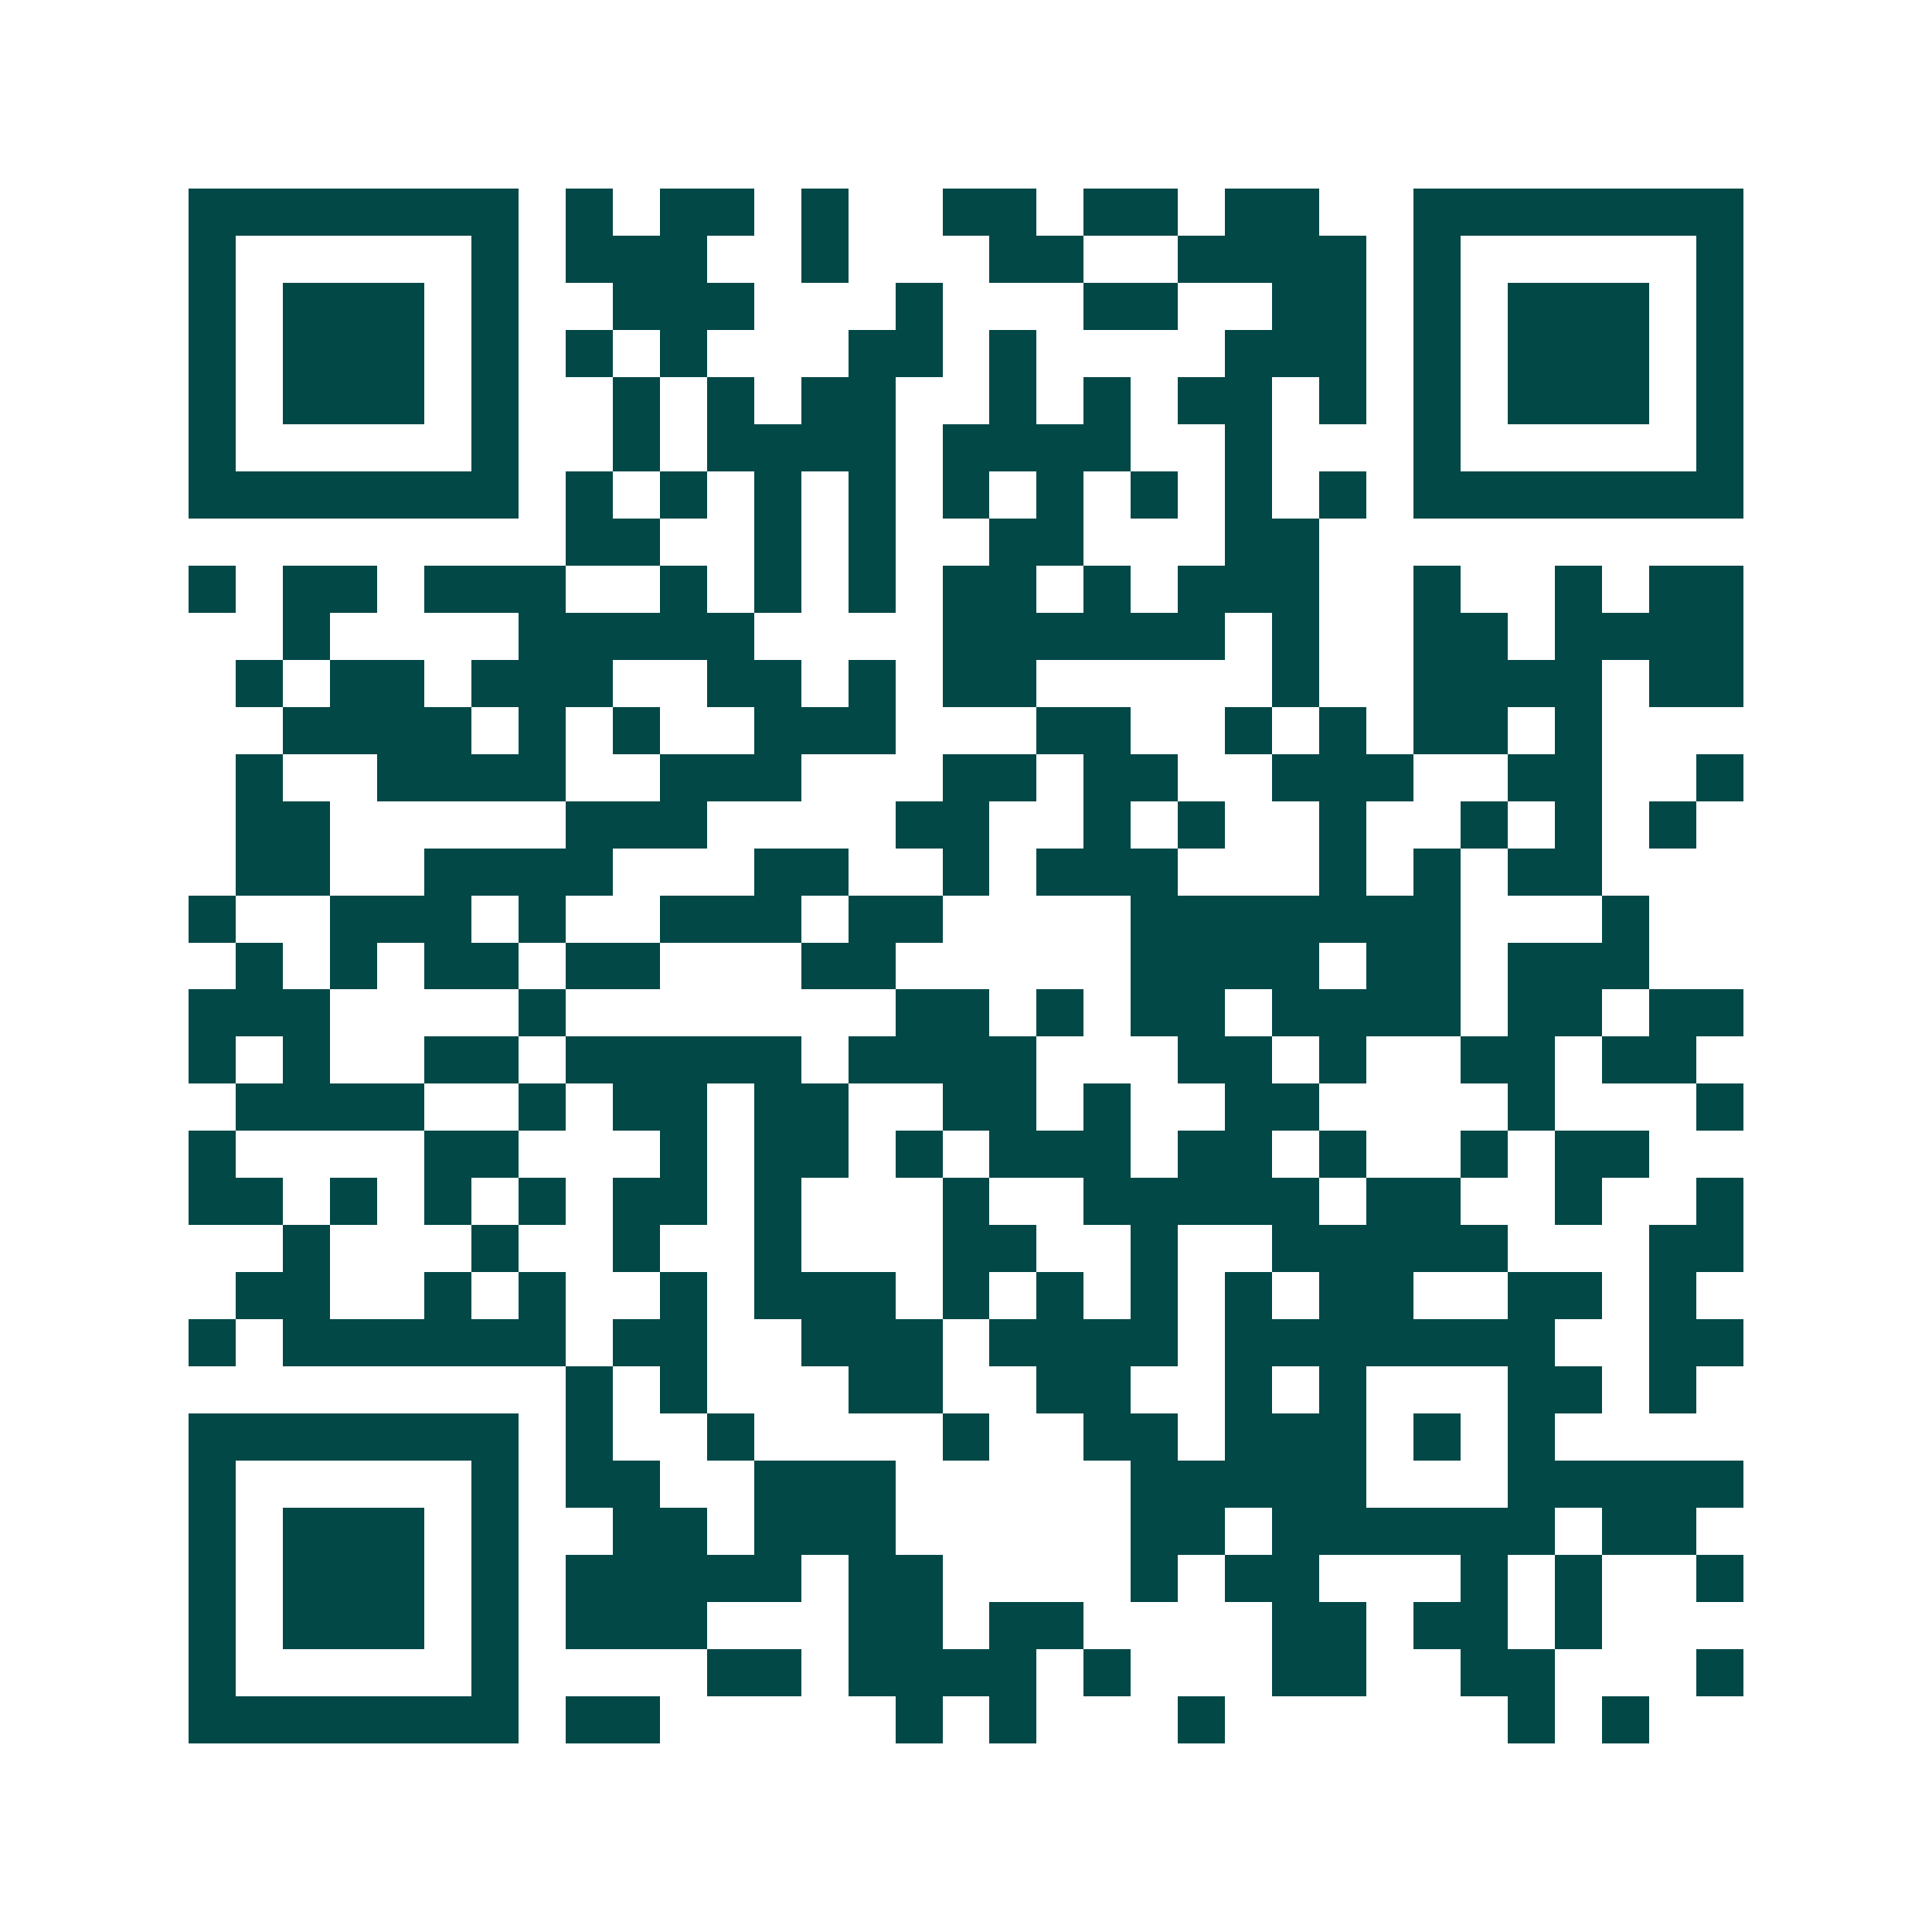 <svg xmlns="http://www.w3.org/2000/svg" width="200" height="200" viewBox="0 0 41 41" shape-rendering="crispEdges"><path fill="#ffffff" d="M0 0h41v41H0z"/><path stroke="#014847" d="M4 4.5h7m1 0h1m1 0h2m1 0h1m2 0h2m1 0h2m1 0h2m2 0h7M4 5.5h1m5 0h1m1 0h3m2 0h1m3 0h2m2 0h4m1 0h1m5 0h1M4 6.5h1m1 0h3m1 0h1m2 0h3m3 0h1m3 0h2m2 0h2m1 0h1m1 0h3m1 0h1M4 7.5h1m1 0h3m1 0h1m1 0h1m1 0h1m3 0h2m1 0h1m4 0h3m1 0h1m1 0h3m1 0h1M4 8.5h1m1 0h3m1 0h1m2 0h1m1 0h1m1 0h2m2 0h1m1 0h1m1 0h2m1 0h1m1 0h1m1 0h3m1 0h1M4 9.5h1m5 0h1m2 0h1m1 0h4m1 0h4m2 0h1m3 0h1m5 0h1M4 10.5h7m1 0h1m1 0h1m1 0h1m1 0h1m1 0h1m1 0h1m1 0h1m1 0h1m1 0h1m1 0h7M12 11.5h2m2 0h1m1 0h1m2 0h2m3 0h2M4 12.5h1m1 0h2m1 0h3m2 0h1m1 0h1m1 0h1m1 0h2m1 0h1m1 0h3m2 0h1m2 0h1m1 0h2M6 13.5h1m4 0h5m4 0h6m1 0h1m2 0h2m1 0h4M5 14.5h1m1 0h2m1 0h3m2 0h2m1 0h1m1 0h2m5 0h1m2 0h4m1 0h2M6 15.5h4m1 0h1m1 0h1m2 0h3m3 0h2m2 0h1m1 0h1m1 0h2m1 0h1M5 16.5h1m2 0h4m2 0h3m3 0h2m1 0h2m2 0h3m2 0h2m2 0h1M5 17.5h2m5 0h3m4 0h2m2 0h1m1 0h1m2 0h1m2 0h1m1 0h1m1 0h1M5 18.5h2m2 0h4m3 0h2m2 0h1m1 0h3m3 0h1m1 0h1m1 0h2M4 19.5h1m2 0h3m1 0h1m2 0h3m1 0h2m4 0h7m3 0h1M5 20.5h1m1 0h1m1 0h2m1 0h2m3 0h2m5 0h4m1 0h2m1 0h3M4 21.5h3m4 0h1m7 0h2m1 0h1m1 0h2m1 0h4m1 0h2m1 0h2M4 22.5h1m1 0h1m2 0h2m1 0h5m1 0h4m3 0h2m1 0h1m2 0h2m1 0h2M5 23.5h4m2 0h1m1 0h2m1 0h2m2 0h2m1 0h1m2 0h2m4 0h1m3 0h1M4 24.5h1m4 0h2m3 0h1m1 0h2m1 0h1m1 0h3m1 0h2m1 0h1m2 0h1m1 0h2M4 25.5h2m1 0h1m1 0h1m1 0h1m1 0h2m1 0h1m3 0h1m2 0h5m1 0h2m2 0h1m2 0h1M6 26.5h1m3 0h1m2 0h1m2 0h1m3 0h2m2 0h1m2 0h5m3 0h2M5 27.5h2m2 0h1m1 0h1m2 0h1m1 0h3m1 0h1m1 0h1m1 0h1m1 0h1m1 0h2m2 0h2m1 0h1M4 28.5h1m1 0h6m1 0h2m2 0h3m1 0h4m1 0h7m2 0h2M12 29.5h1m1 0h1m3 0h2m2 0h2m2 0h1m1 0h1m3 0h2m1 0h1M4 30.5h7m1 0h1m2 0h1m4 0h1m2 0h2m1 0h3m1 0h1m1 0h1M4 31.5h1m5 0h1m1 0h2m2 0h3m5 0h5m3 0h5M4 32.5h1m1 0h3m1 0h1m2 0h2m1 0h3m5 0h2m1 0h6m1 0h2M4 33.5h1m1 0h3m1 0h1m1 0h5m1 0h2m4 0h1m1 0h2m3 0h1m1 0h1m2 0h1M4 34.5h1m1 0h3m1 0h1m1 0h3m3 0h2m1 0h2m4 0h2m1 0h2m1 0h1M4 35.5h1m5 0h1m4 0h2m1 0h4m1 0h1m3 0h2m2 0h2m3 0h1M4 36.5h7m1 0h2m5 0h1m1 0h1m3 0h1m6 0h1m1 0h1"/></svg>
